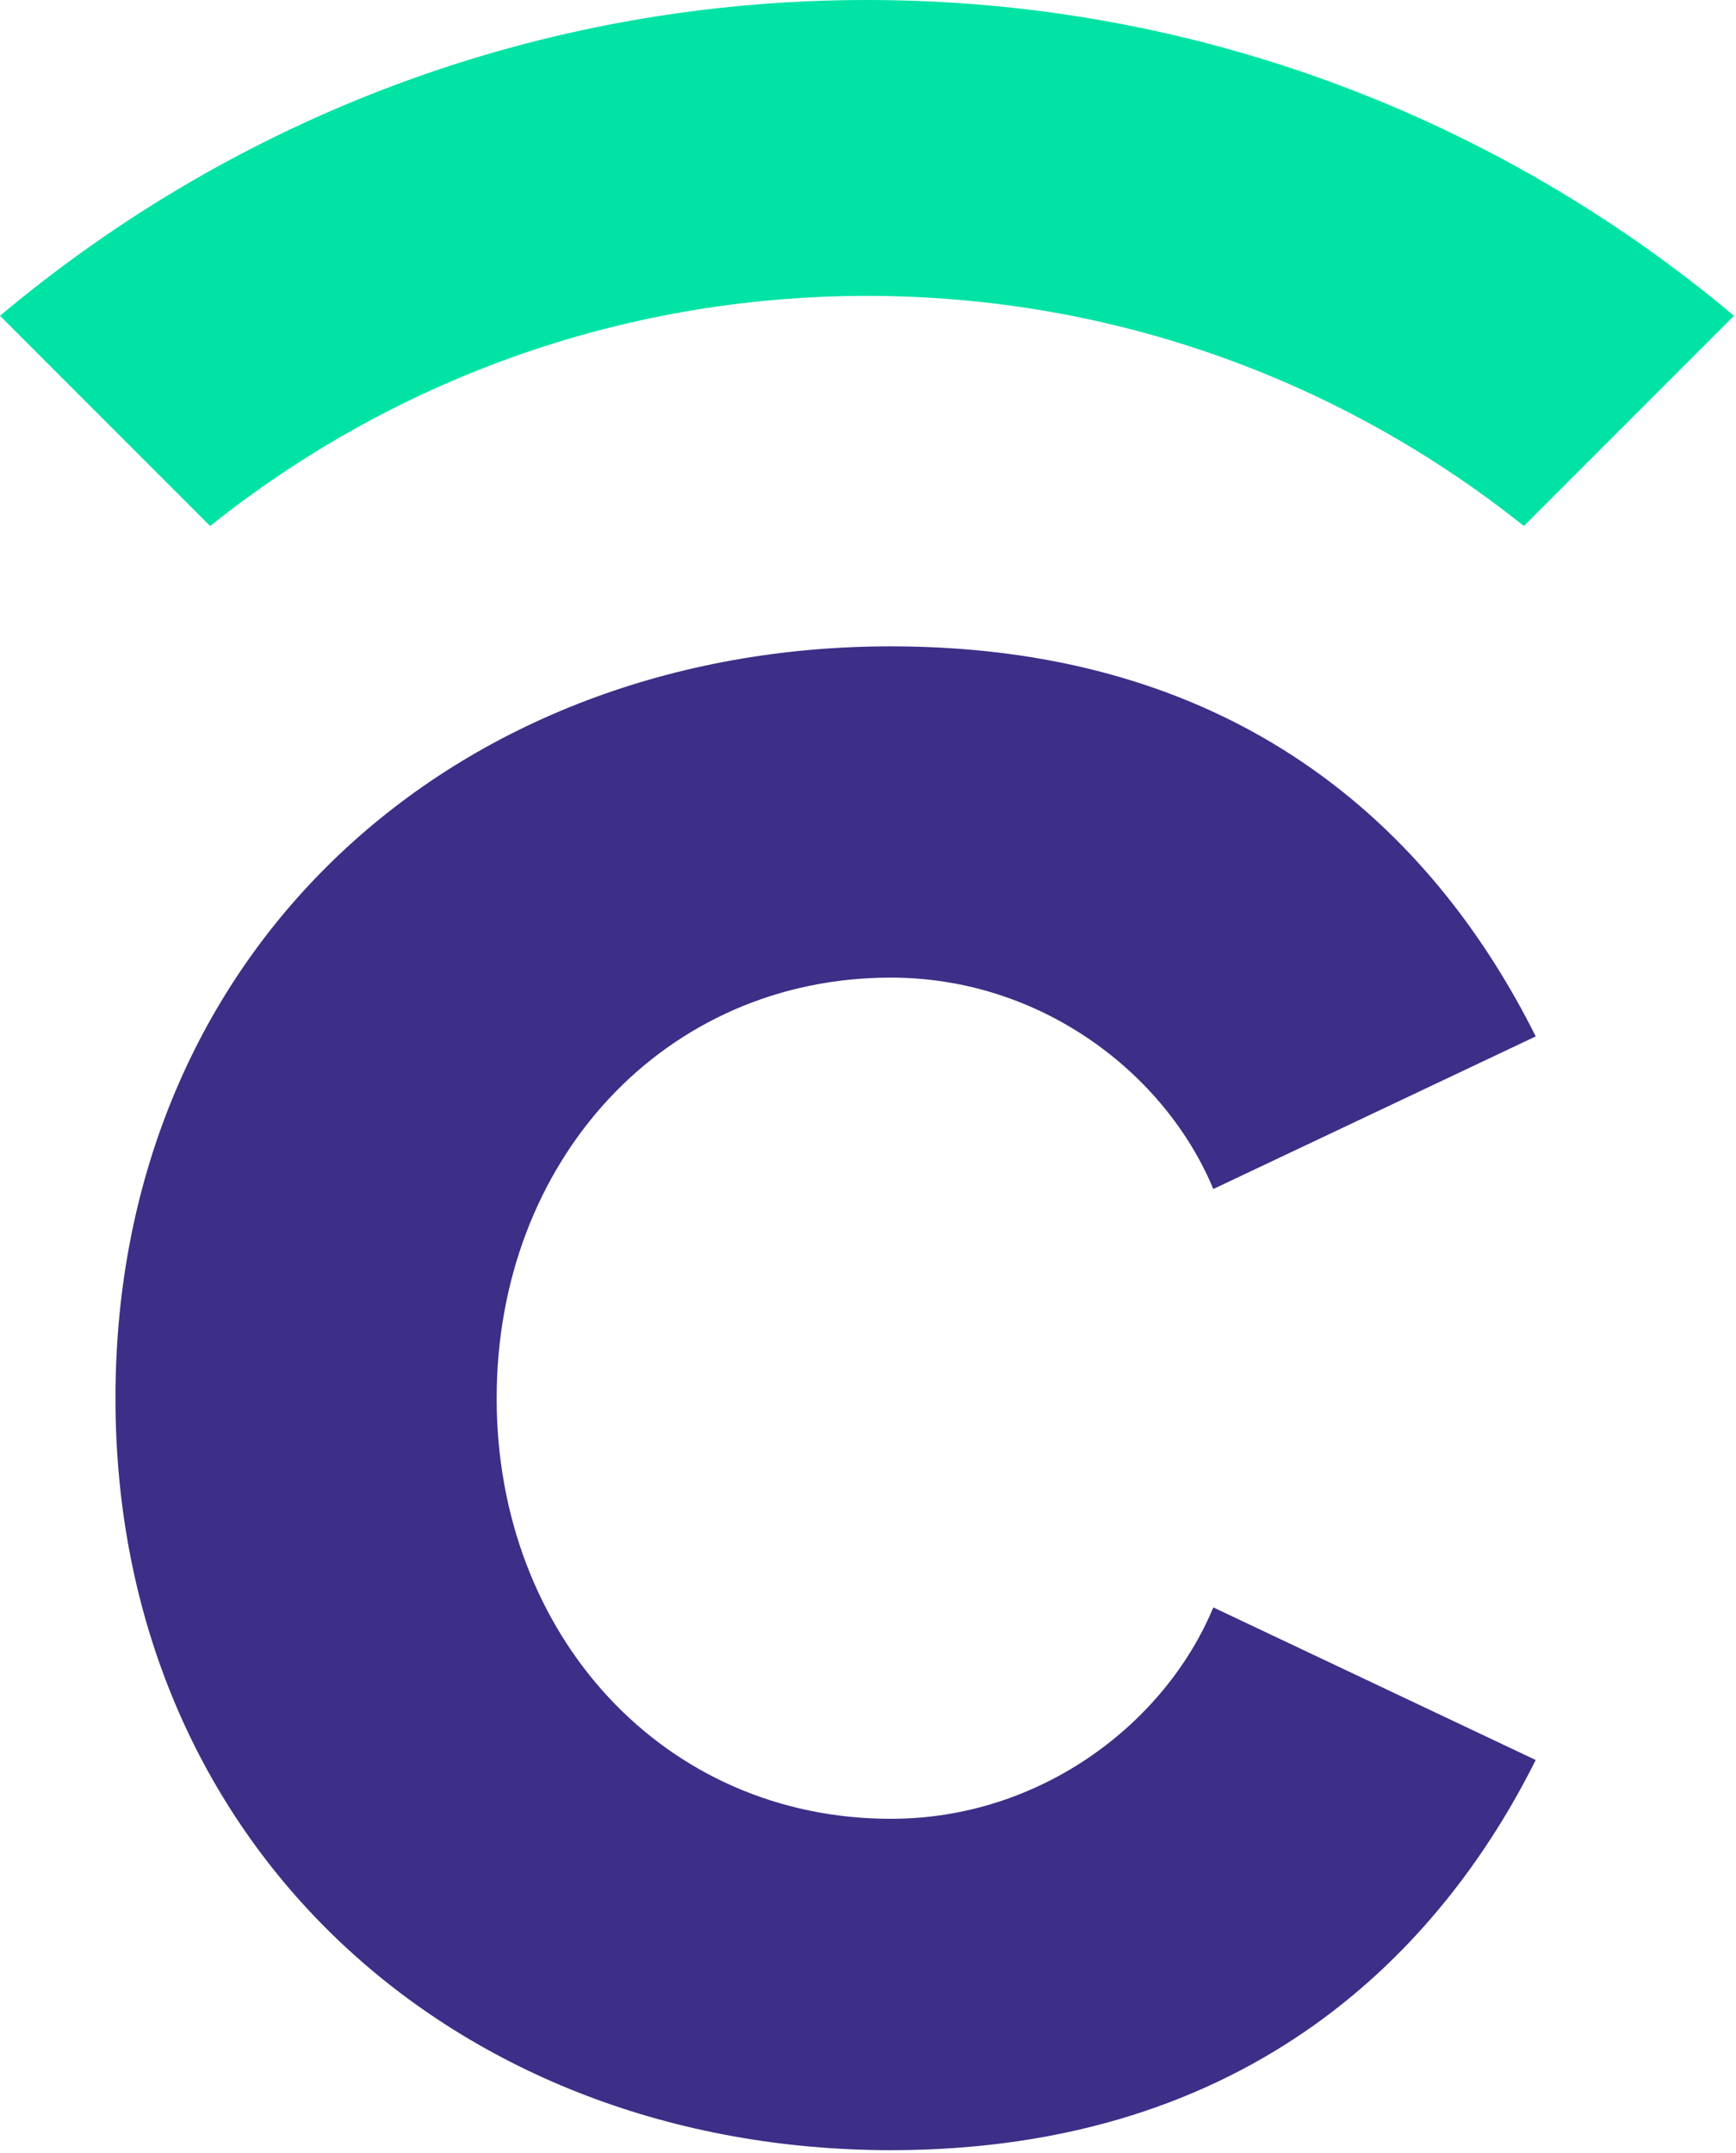 <svg xmlns="http://www.w3.org/2000/svg" version="1.1" xmlns:xlink="http://www.w3.org/1999/xlink" xmlns:svgjs="http://svgjs.dev/svgjs" width="192" height="238"><svg width="192" height="238" viewBox="0 0 192 238" fill="none" xmlns="http://www.w3.org/2000/svg">
<path d="M12.77 154.57C12.77 104.94 50.36 71.45 98.54 71.45C138.53 71.45 159.25 93.37 169.85 114.57L134.19 131.44C128.89 118.67 115.16 108.07 98.53 108.07C73.47 108.07 54.93 128.31 54.93 154.57C54.93 180.83 73.48 201.06 98.53 201.06C115.15 201.06 128.89 190.46 134.19 177.69L169.85 194.56C159.49 215.28 138.53 237.69 98.54 237.69C50.35 237.68 12.77 203.95 12.77 154.57Z" fill="#3D2E87"></path>
<path d="M95.89 32.71C123.37 32.71 148.61 42.24 168.54 58.15L191.78 34.91C165.84 13.14 132.4 0 95.88 0C59.38 0 25.94 13.13 0 34.91L23.24 58.15C43.17 42.24 68.41 32.71 95.89 32.71Z" fill="#00E3A5"></path>
</svg><style>@media (prefers-color-scheme: light) { :root { filter: none; } }
@media (prefers-color-scheme: dark) { :root { filter: none; } }
</style></svg>